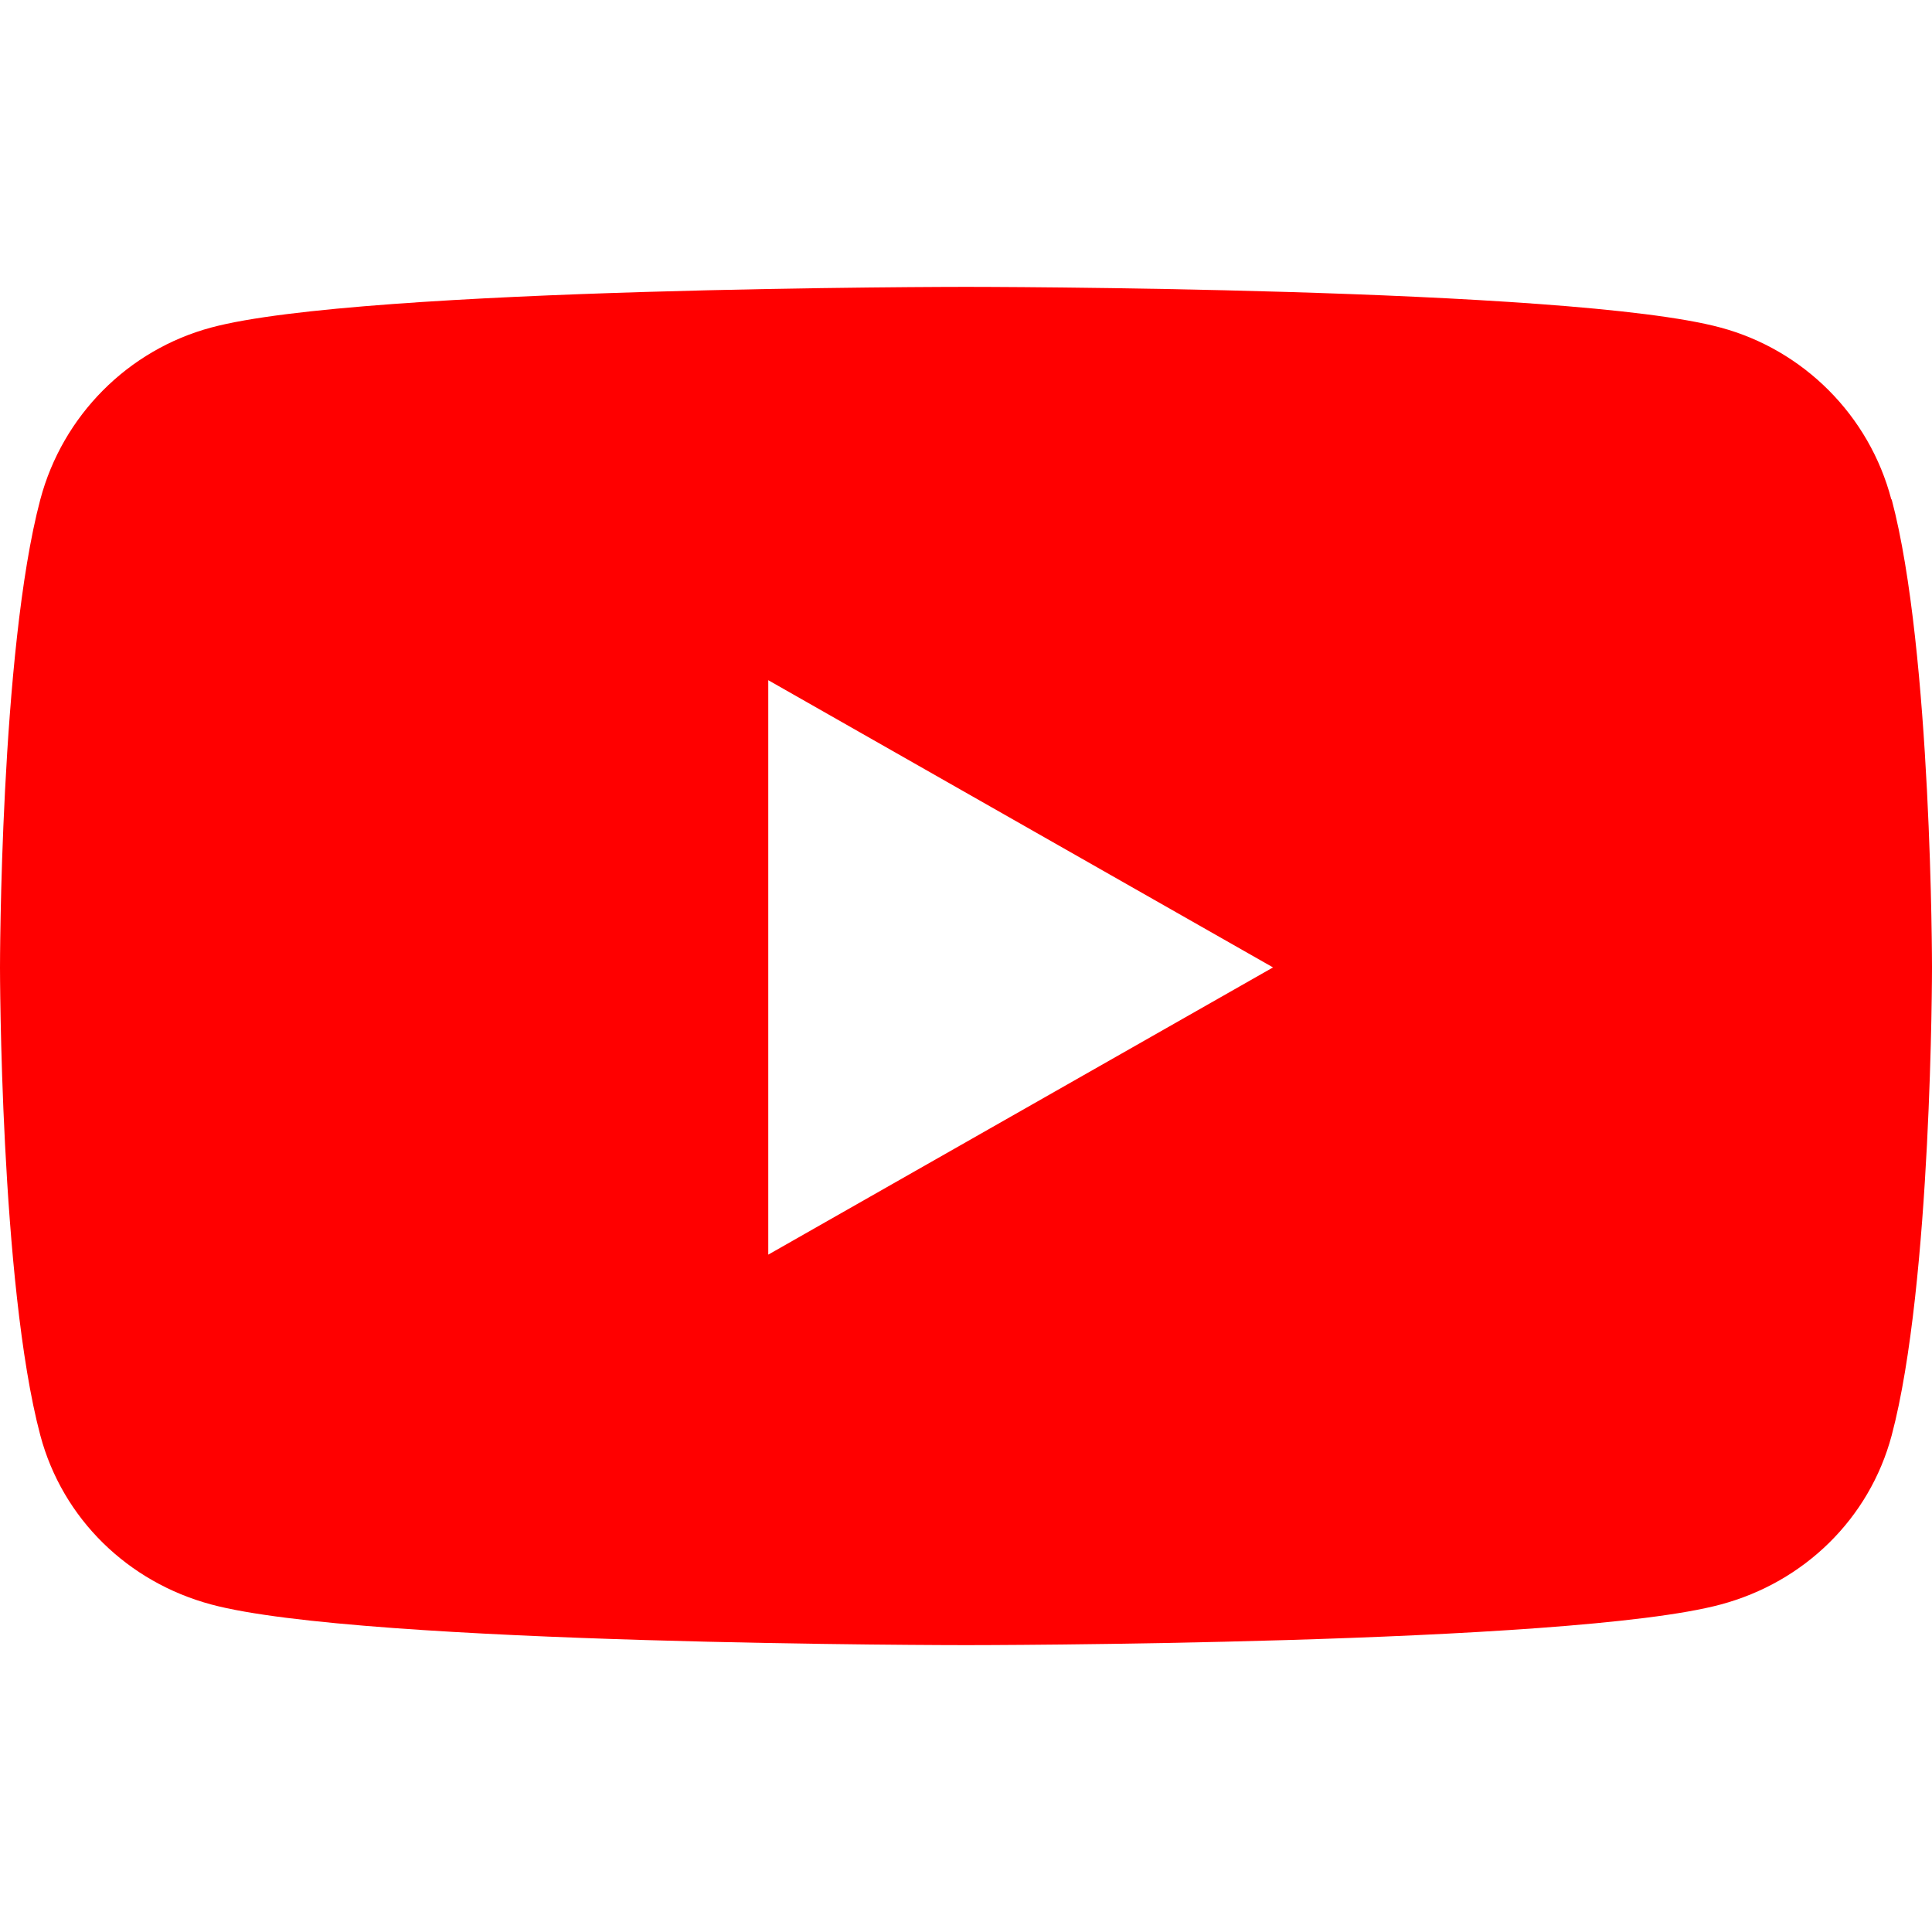 <?xml version="1.0" encoding="UTF-8"?>
<svg id="_レイヤー_1" data-name="レイヤー_1" xmlns="http://www.w3.org/2000/svg" version="1.1" viewBox="0 0 546.2 546.2">
  <!-- Generator: Adobe Illustrator 29.7.1, SVG Export Plug-In . SVG Version: 2.1.1 Build 8)  -->
  <defs>
    <style>
      .st0 {
        fill: red;
      }
    </style>
  </defs>
  <path class="st0" d="M534.7,141.2c-6.2-23.7-24.8-42.3-48.3-48.6-42.5-11.5-213.3-11.5-213.3-11.5,0,0-170.8,0-213.4,11.5-23.5,6.3-42,24.9-48.3,48.6C0,184.1,0,273.5,0,273.5c0,0,0,89.4,11.4,132.3,6.3,23.6,24.8,41.5,48.3,47.8,42.6,11.5,213.4,11.5,213.4,11.5,0,0,170.8,0,213.4-11.5,23.5-6.3,42-24.2,48.3-47.8,11.4-42.9,11.4-132.3,11.4-132.3,0,0,0-89.4-11.4-132.3h0ZM217.2,354.7v-162.4l142.7,81.2-142.7,81.2Z"/>
</svg>